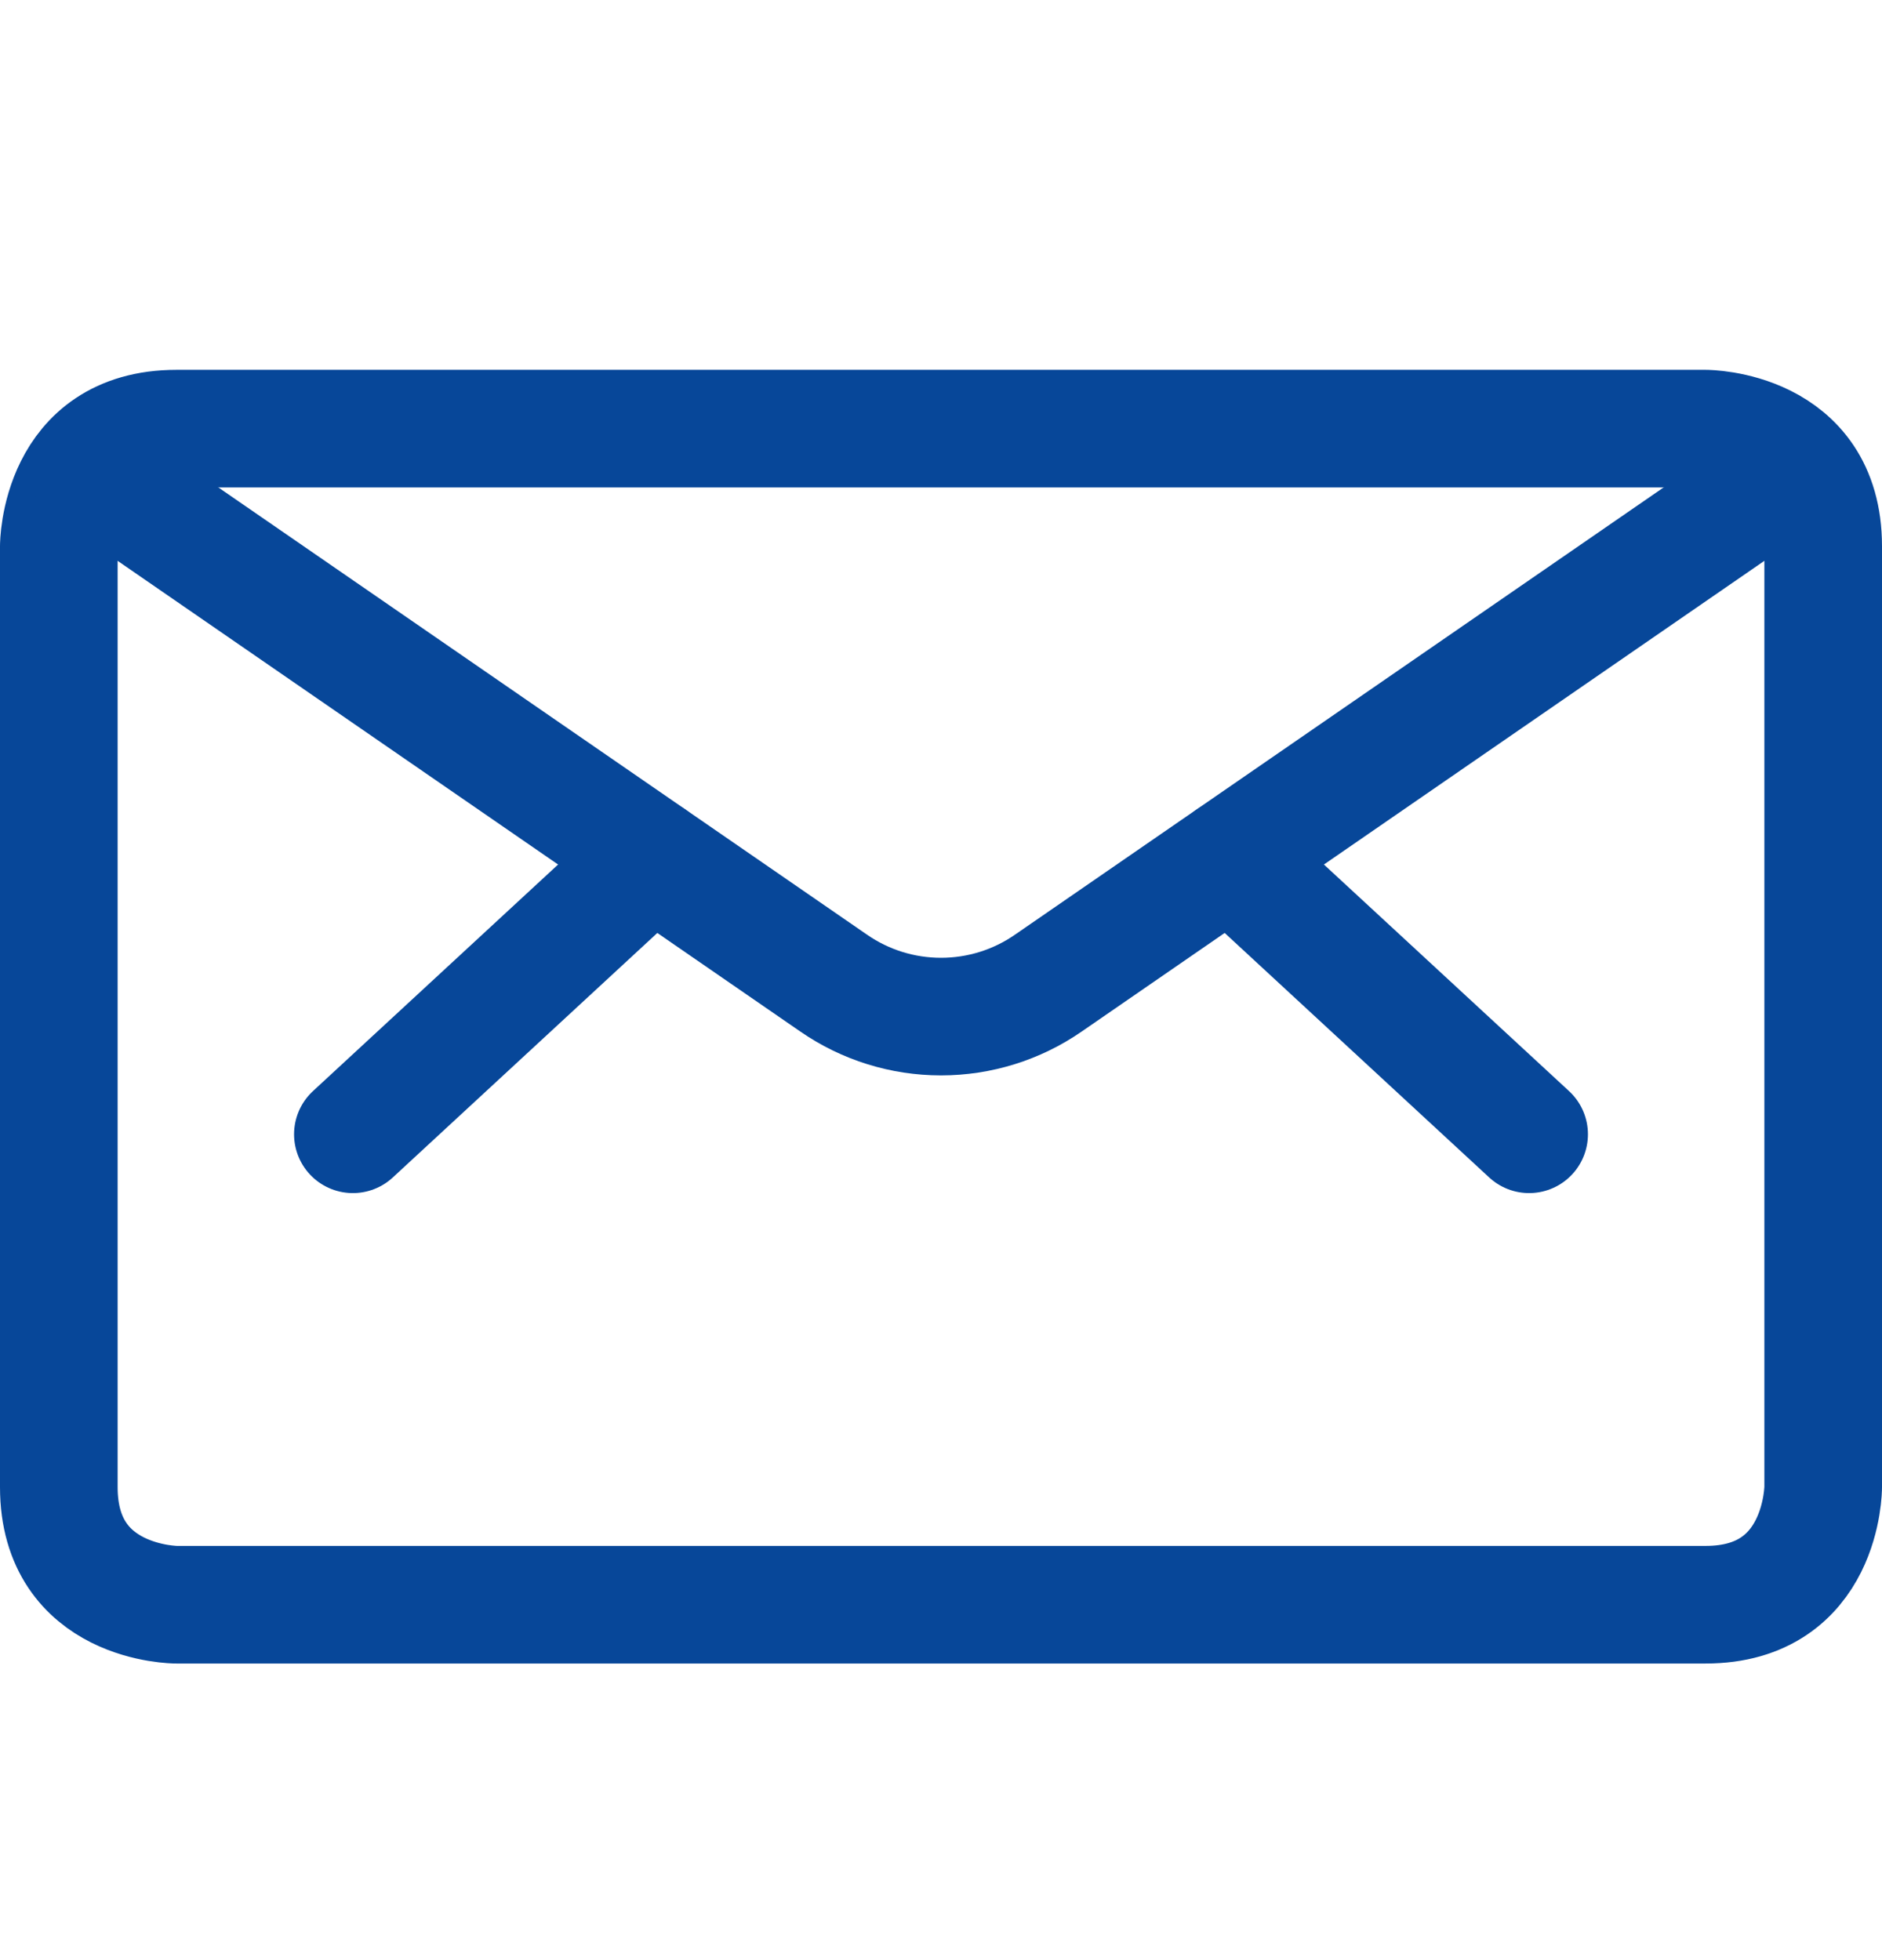 <svg width="24" height="25" viewBox="0 0 24 25" fill="none" xmlns="http://www.w3.org/2000/svg">
<path d="M2.25 5.467H21.75C21.75 5.467 23.25 5.467 23.25 6.967V18.967C23.25 18.967 23.25 20.467 21.75 20.467H2.25C2.25 20.467 0.75 20.467 0.75 18.967V6.967C0.75 6.967 0.75 5.467 2.25 5.467Z" stroke="#074799" stroke-width="1.5" stroke-linecap="round" stroke-linejoin="round"/>
<path d="M15.687 10.942L19.5 14.467" stroke="#074799" stroke-width="1.5" stroke-linecap="round" stroke-linejoin="round"/>
<path d="M8.313 10.942L4.5 14.467" stroke="#074799" stroke-width="1.5" stroke-linecap="round" stroke-linejoin="round"/>
<path d="M22.88 5.98L13.367 12.54C12.965 12.818 12.489 12.966 12 12.966C11.512 12.966 11.035 12.818 10.633 12.54L1.12 5.98" stroke="#074799" stroke-width="1.5" stroke-linecap="round" stroke-linejoin="round"/>
</svg>

